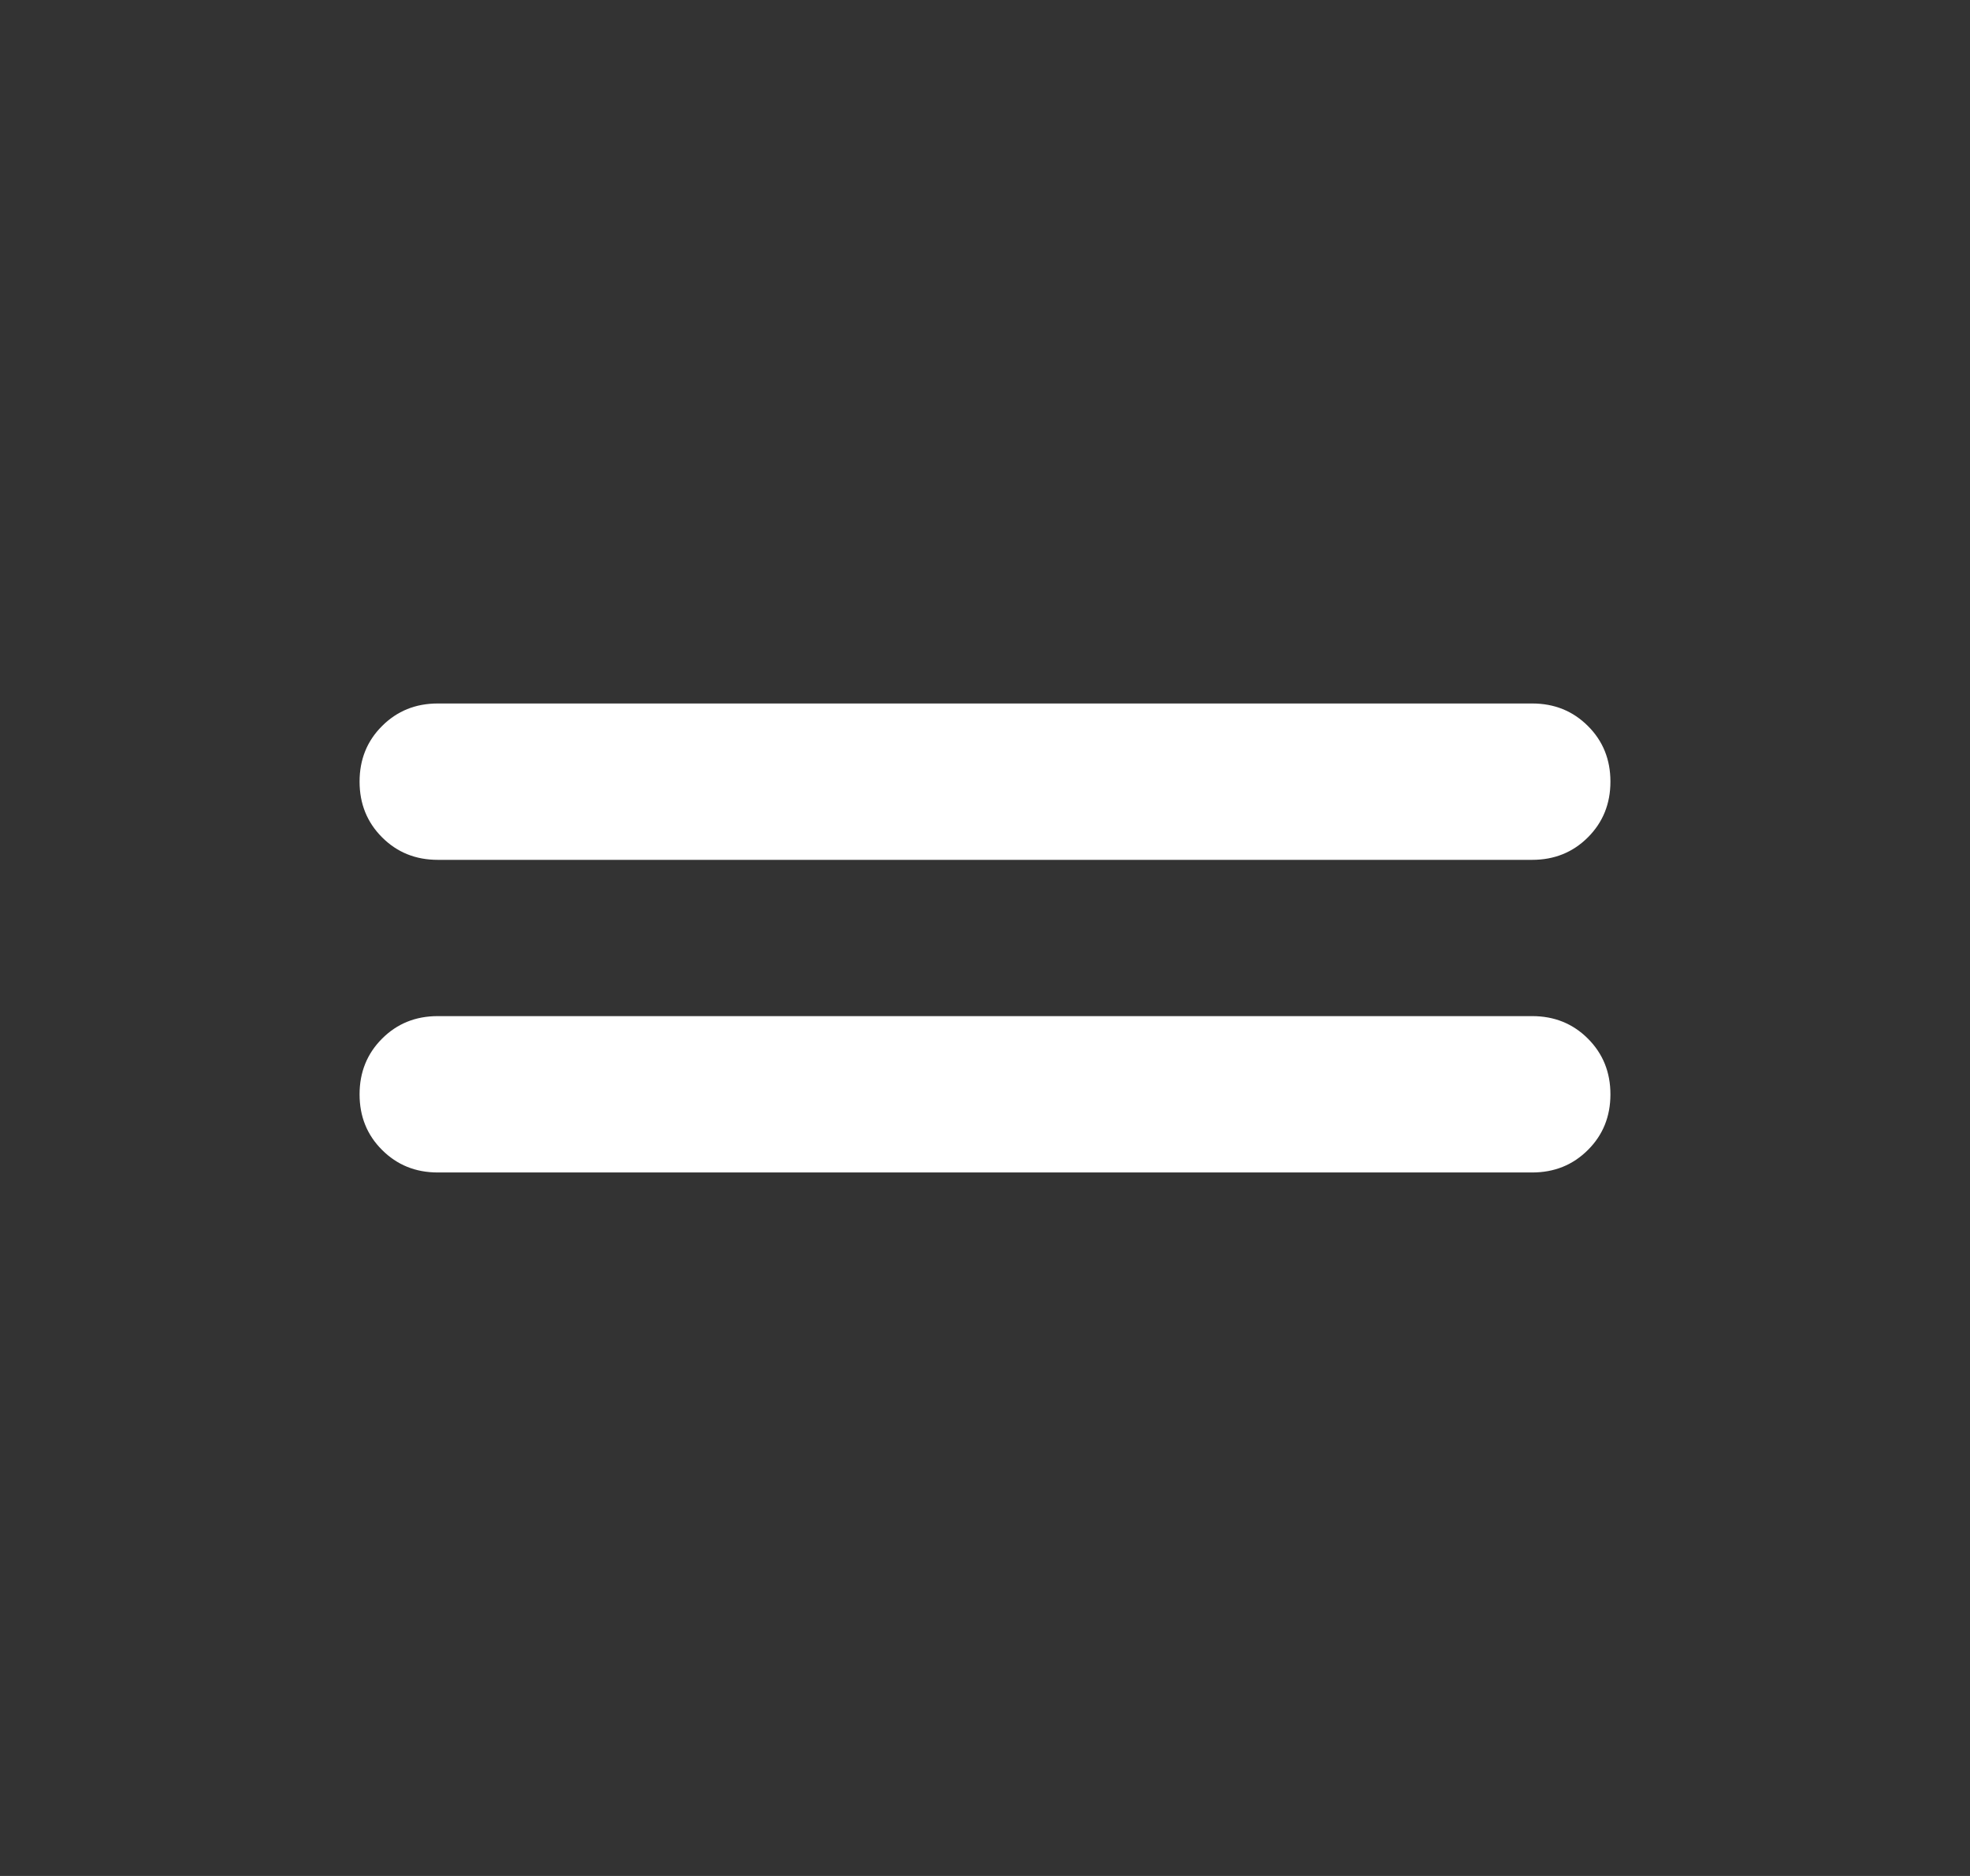<svg width="21" height="20" viewBox="0 0 21 20" fill="none" xmlns="http://www.w3.org/2000/svg">
<rect x="0" y="0" width="21" height="20" fill="#333333" stroke="none"/>
<mask id="mask0_460_261" style="mask-type:alpha" maskUnits="userSpaceOnUse" x="0" y="0" width="21" height="20">
<rect x="0.5" width="20" height="20" fill="#D9D9D9"/>
</mask>
<g mask="url(#mask0_460_261)">
<path d="M4.667 12.5C4.43 12.5 4.233 12.42 4.073 12.26C3.913 12.101 3.833 11.903 3.833 11.667C3.833 11.431 3.913 11.233 4.073 11.073C4.233 10.913 4.43 10.833 4.667 10.833H16.333C16.569 10.833 16.767 10.913 16.927 11.073C17.087 11.233 17.167 11.431 17.167 11.667C17.167 11.903 17.087 12.101 16.927 12.26C16.767 12.42 16.569 12.5 16.333 12.5H4.667ZM4.667 9.167C4.43 9.167 4.233 9.087 4.073 8.927C3.913 8.767 3.833 8.569 3.833 8.333C3.833 8.097 3.913 7.899 4.073 7.74C4.233 7.58 4.43 7.5 4.667 7.5H16.333C16.569 7.5 16.767 7.58 16.927 7.74C17.087 7.899 17.167 8.097 17.167 8.333C17.167 8.569 17.087 8.767 16.927 8.927C16.767 9.087 16.569 9.167 16.333 9.167H4.667Z" fill="white"/>
</g>
</svg>
